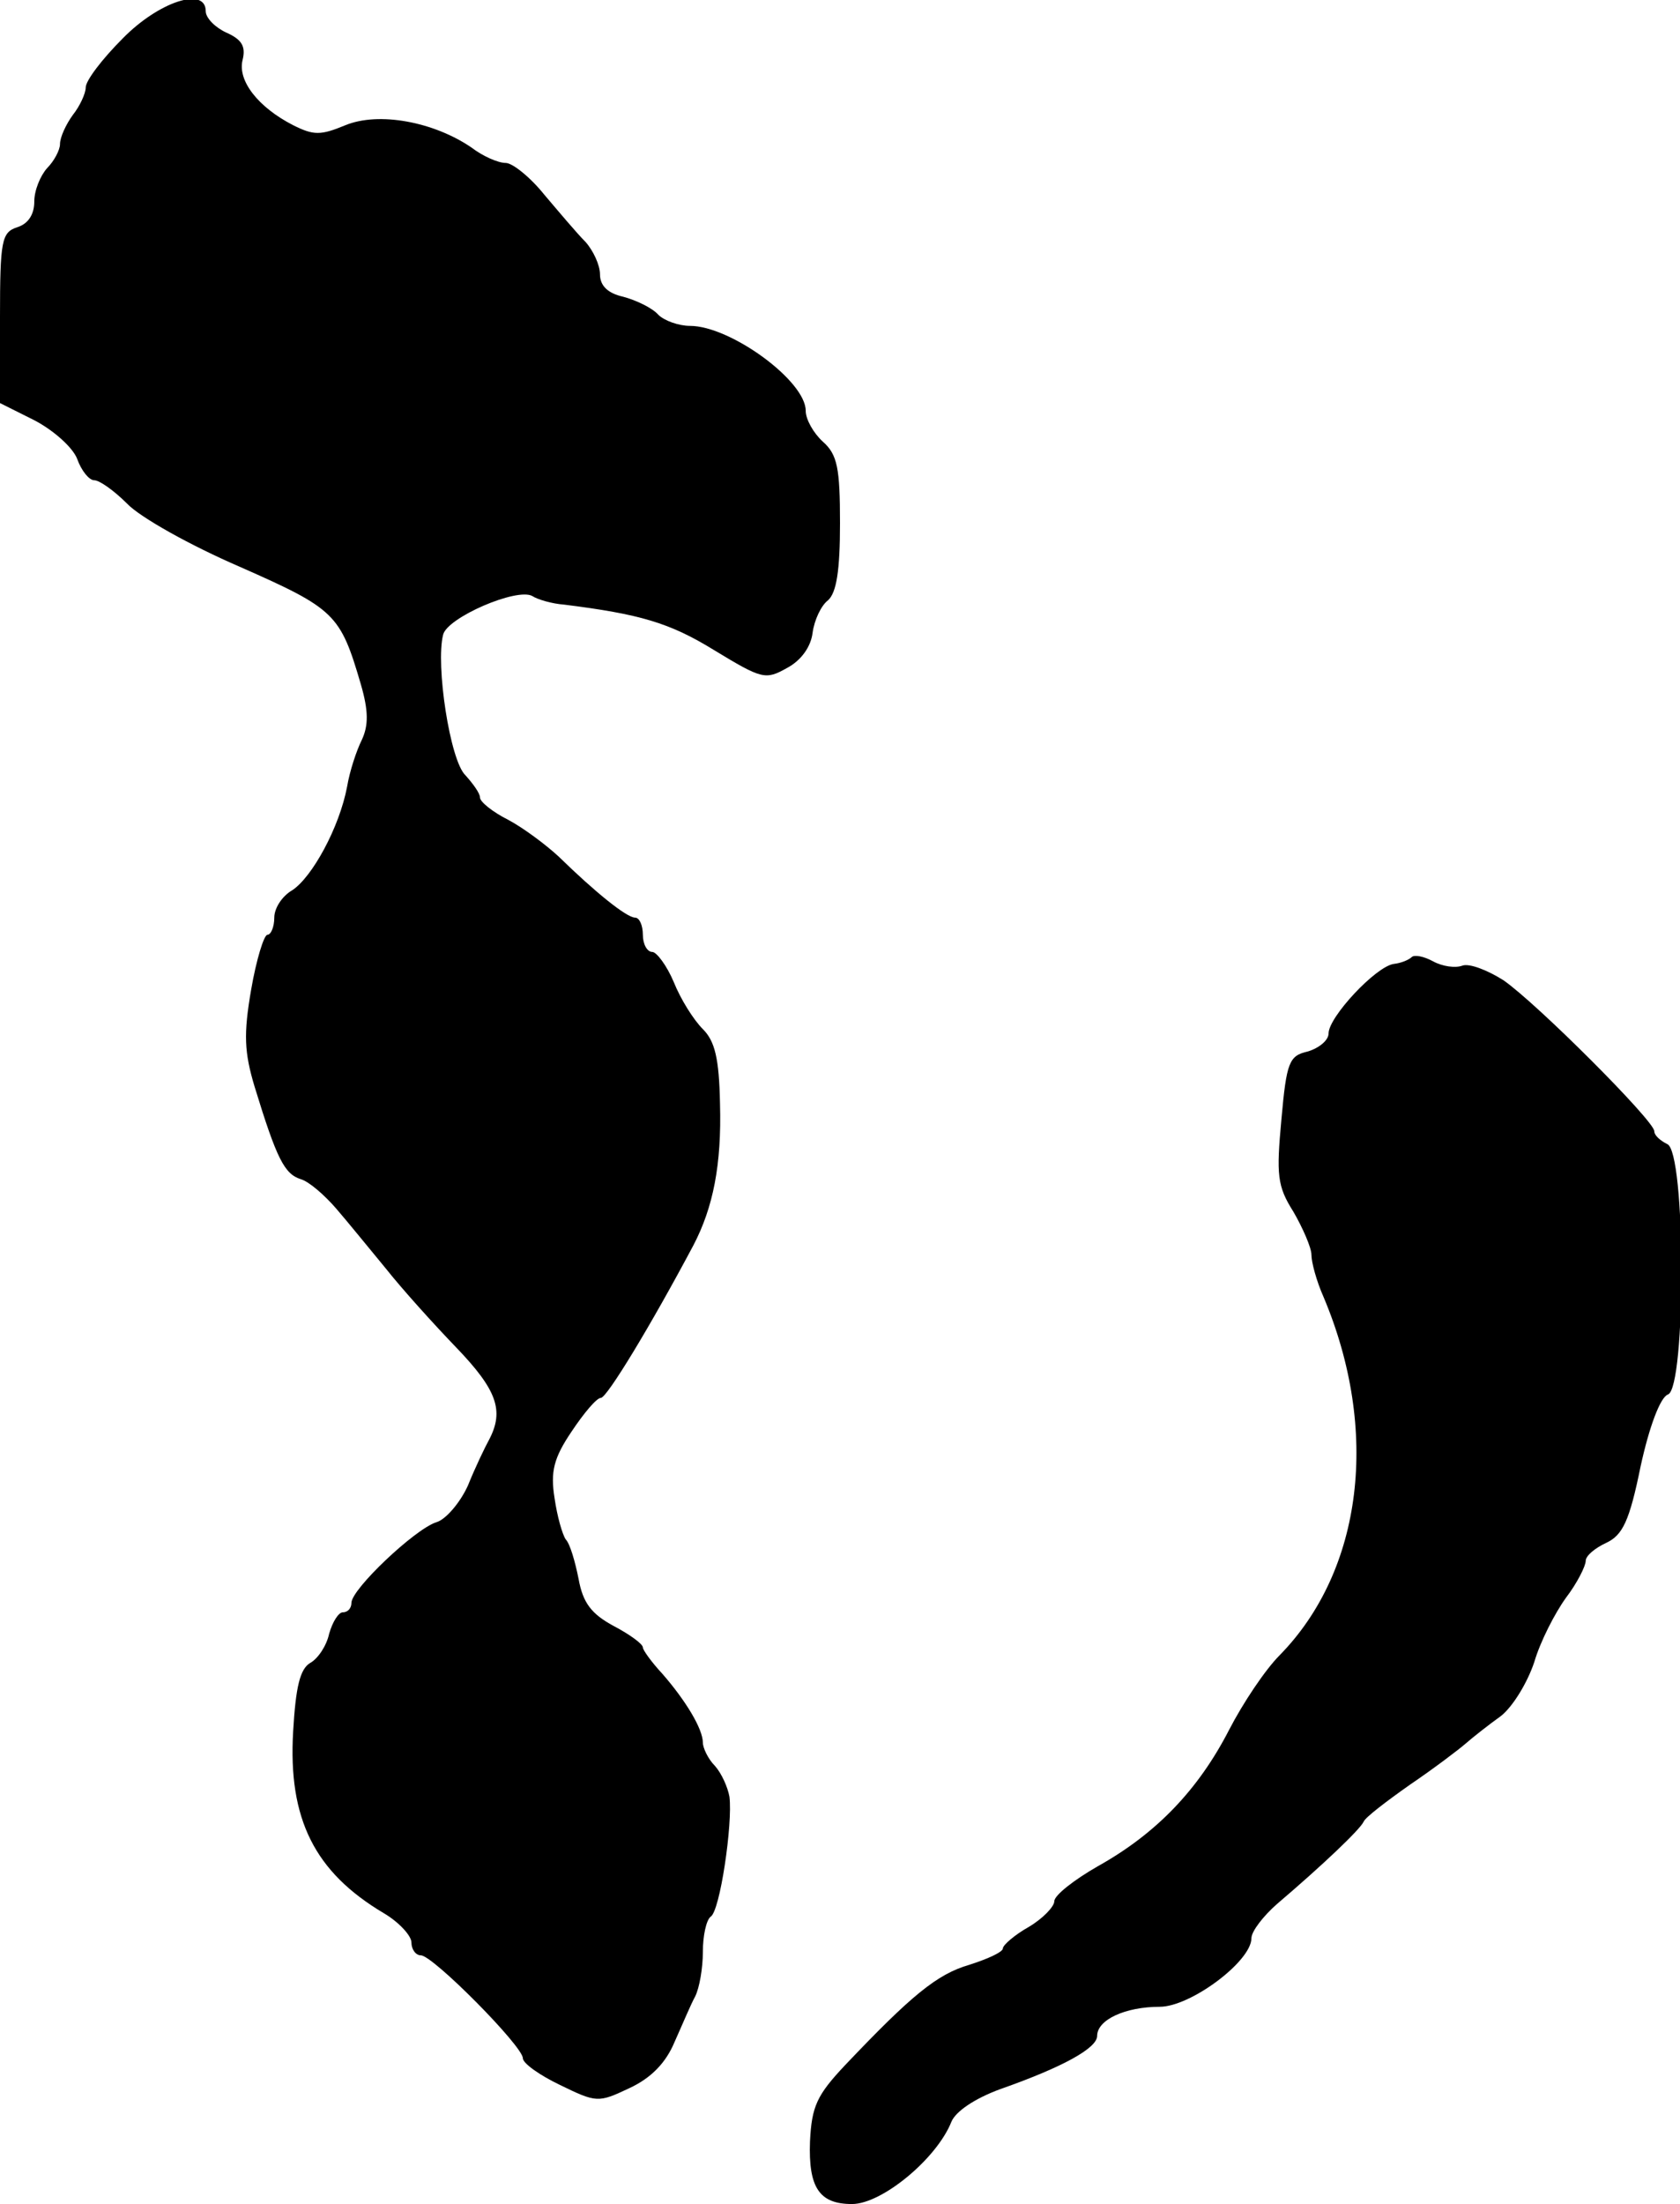 <?xml version="1.0" standalone="no"?>
<!DOCTYPE svg PUBLIC "-//W3C//DTD SVG 20010904//EN"
 "http://www.w3.org/TR/2001/REC-SVG-20010904/DTD/svg10.dtd">
<svg version="1.0" xmlns="http://www.w3.org/2000/svg"
 width="196pt" height="257pt" viewBox="0 0 196 257"
 preserveAspectRatio="xMidYMid meet">
<g transform="translate(0,257) scale(0.1,-0.1)"
fill="#000000" stroke="none">
<path d="M143 2525 c-24 -24 -43 -49 -43 -57 0 -7 -7 -22 -15 -32 -8 -11 -15
-26 -15 -34 0 -7 -7 -20 -15 -28 -8 -9 -15 -26 -15 -39 0 -15 -7 -26 -20 -30
-18 -6 -20 -15 -20 -105 l0 -100 40 -20 c23 -12 45 -32 50 -45 5 -14 14 -25
20 -25 6 0 23 -12 38 -27 15 -16 74 -49 132 -74 111 -49 117 -55 141 -137 9
-31 9 -48 1 -65 -6 -12 -14 -36 -17 -54 -9 -48 -41 -106 -64 -121 -12 -7 -21
-21 -21 -32 0 -11 -4 -20 -8 -20 -4 0 -13 -29 -19 -64 -9 -52 -8 -73 4 -113
26 -85 35 -102 54 -108 10 -3 28 -19 41 -34 13 -15 39 -47 58 -70 19 -24 56
-65 83 -93 47 -49 55 -73 38 -106 -5 -9 -17 -34 -25 -54 -9 -20 -26 -40 -37
-43 -25 -8 -99 -78 -99 -94 0 -6 -4 -11 -10 -11 -5 0 -12 -11 -16 -25 -3 -14
-13 -29 -22 -34 -12 -7 -17 -28 -20 -80 -6 -102 25 -164 106 -212 17 -10 32
-26 32 -34 0 -8 5 -15 11 -15 14 0 119 -106 119 -120 0 -6 20 -20 43 -31 43
-21 45 -21 81 -4 26 12 43 30 53 54 9 20 19 44 24 53 5 10 9 33 9 52 0 19 4
37 9 41 11 6 26 109 22 140 -2 11 -9 27 -17 36 -8 8 -14 21 -14 27 0 16 -20
49 -47 80 -13 14 -23 28 -23 31 0 4 -15 15 -34 25 -26 14 -36 27 -41 55 -4 20
-10 41 -15 46 -4 6 -10 27 -13 48 -5 31 -1 47 20 78 14 21 29 39 34 39 7 0 58
84 108 178 23 44 33 94 31 165 -1 53 -6 73 -20 87 -11 11 -26 35 -34 55 -8 19
-20 35 -25 35 -6 0 -11 9 -11 20 0 11 -4 20 -9 20 -10 0 -47 30 -89 71 -15 14
-42 34 -59 43 -18 9 -33 21 -33 26 0 5 -8 16 -17 26 -18 17 -35 129 -26 164 5
20 86 55 104 45 6 -4 23 -9 37 -10 88 -11 123 -21 175 -53 56 -34 60 -35 85
-21 17 9 28 25 30 41 2 15 10 32 18 38 10 9 14 35 14 90 0 64 -3 80 -20 95
-11 10 -20 26 -20 36 0 35 -88 99 -135 99 -13 0 -30 6 -37 13 -7 8 -26 17 -41
21 -18 4 -27 13 -27 26 0 11 -8 28 -17 38 -10 10 -31 35 -48 55 -16 20 -37 37
-45 37 -9 0 -27 8 -40 18 -44 30 -108 42 -147 26 -29 -12 -37 -12 -61 0 -41
21 -65 52 -59 76 4 16 -1 24 -19 32 -13 6 -24 17 -24 25 0 29 -55 11 -97 -32z"/>
<path d="M1647 1454 c-3 -3 -12 -7 -21 -8 -21 -3 -76 -62 -76 -81 0 -8 -11
-17 -24 -21 -22 -5 -25 -12 -31 -79 -6 -65 -5 -78 14 -108 11 -19 21 -42 21
-50 0 -9 6 -31 14 -49 66 -156 46 -319 -51 -418 -17 -17 -43 -56 -59 -87 -36
-70 -85 -121 -153 -159 -28 -16 -51 -34 -51 -41 0 -6 -13 -20 -30 -30 -16 -9
-30 -21 -30 -25 0 -4 -17 -12 -39 -19 -38 -11 -68 -36 -145 -117 -33 -35 -39
-48 -41 -89 -2 -54 11 -73 49 -73 35 0 99 53 116 96 5 12 27 27 57 38 74 26
113 48 113 62 0 19 33 34 73 34 36 0 107 53 107 80 0 8 14 26 30 40 54 46 97
87 101 96 2 5 27 24 54 43 28 19 57 41 65 48 8 7 27 22 41 32 14 11 31 39 39
63 7 24 24 57 37 75 13 17 23 37 23 43 0 6 11 15 24 21 19 9 27 25 40 89 10
46 23 81 32 84 21 8 21 284 -1 292 -8 4 -15 10 -15 15 0 12 -137 149 -176 176
-19 12 -40 20 -48 17 -8 -3 -23 -1 -34 5 -11 6 -22 8 -25 5z"/>
</g>
</svg>
